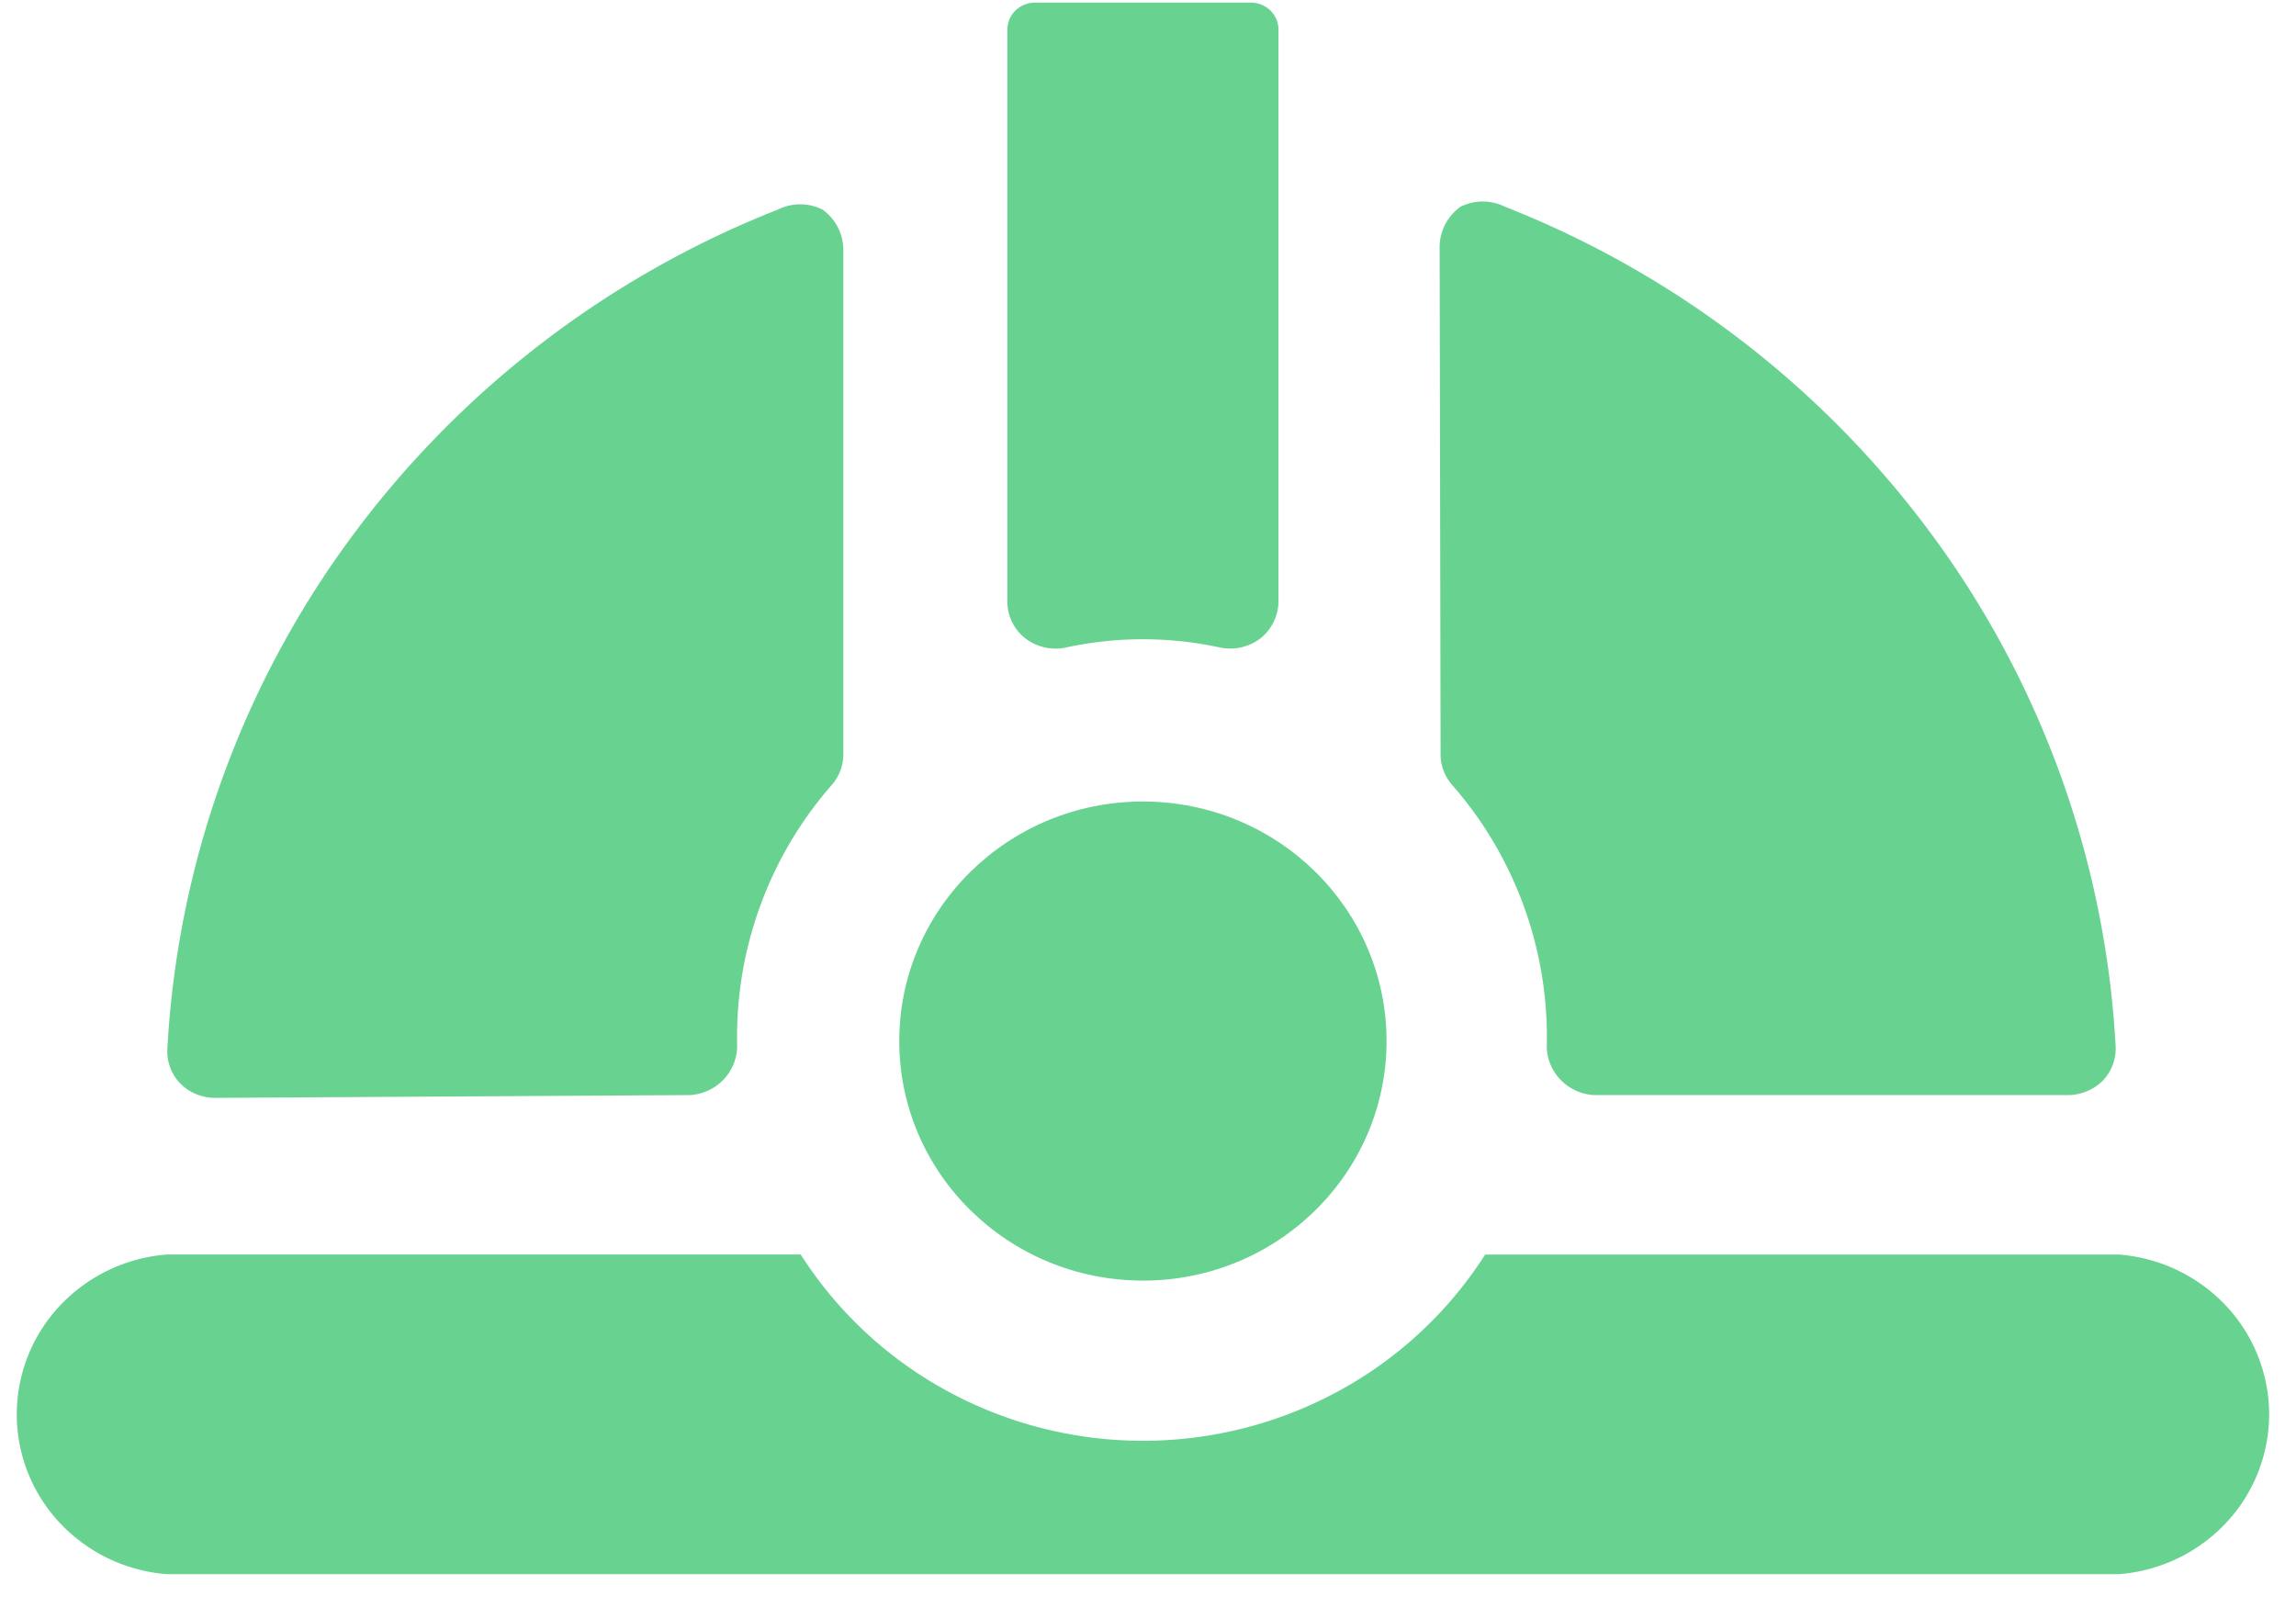<svg xmlns="http://www.w3.org/2000/svg" width="60" height="42" fill="none"><path fill="#68D391" d="M18.025 28.621c.33-.018.643-.159.872-.394.23-.235.36-.547.367-.872a10.007 10.007 0 0 1 2.477-6.846c.195-.224.3-.51.297-.804V6.5a1.299 1.299 0 0 0-.545-1.023 1.306 1.306 0 0 0-1.164 0 25.432 25.432 0 0 0-11.23 8.674 24.802 24.802 0 0 0-4.725 13.252 1.2 1.2 0 0 0 .74 1.187c.158.067.327.103.498.104l12.413-.073ZM37.646 19.705c-.003.294.102.58.297.804a10.009 10.009 0 0 1 2.478 6.846c.005.325.136.637.366.872.23.235.541.376.873.394h12.387a1.307 1.307 0 0 0 .917-.39 1.214 1.214 0 0 0 .322-.9 24.803 24.803 0 0 0-4.725-13.253 25.432 25.432 0 0 0-11.23-8.674 1.306 1.306 0 0 0-1.165 0 1.3 1.3 0 0 0-.545 1.023l.025 13.278ZM38.812 32.787a10.482 10.482 0 0 1-3.833 3.57 10.695 10.695 0 0 1-5.111 1.299c-1.788 0-3.547-.447-5.111-1.299a10.483 10.483 0 0 1-3.833-3.57H4.374a4.29 4.29 0 0 0-2.801 1.33 4.152 4.152 0 0 0-1.135 2.849c0 1.056.405 2.073 1.135 2.847a4.29 4.29 0 0 0 2.801 1.33h50.988a4.29 4.29 0 0 0 2.8-1.33 4.152 4.152 0 0 0 1.136-2.848 4.152 4.152 0 0 0-1.135-2.847 4.29 4.29 0 0 0-2.801-1.33h-16.55ZM26.324 15.734a1.226 1.226 0 0 0 .471.95 1.297 1.297 0 0 0 1.04.243 9.52 9.52 0 0 1 4.064 0 1.31 1.31 0 0 0 1.04-.243 1.244 1.244 0 0 0 .47-.95V.775a.7.7 0 0 0-.21-.5.725.725 0 0 0-.508-.206h-5.648a.728.728 0 0 0-.508.207.705.705 0 0 0-.21.5v14.958Z"/><path fill="#68D391" d="M29.867 33.47c3.517 0 6.367-2.804 6.367-6.262 0-3.457-2.85-6.26-6.367-6.26-3.516 0-6.367 2.802-6.367 6.26 0 3.458 2.85 6.261 6.367 6.261Z"/></svg>